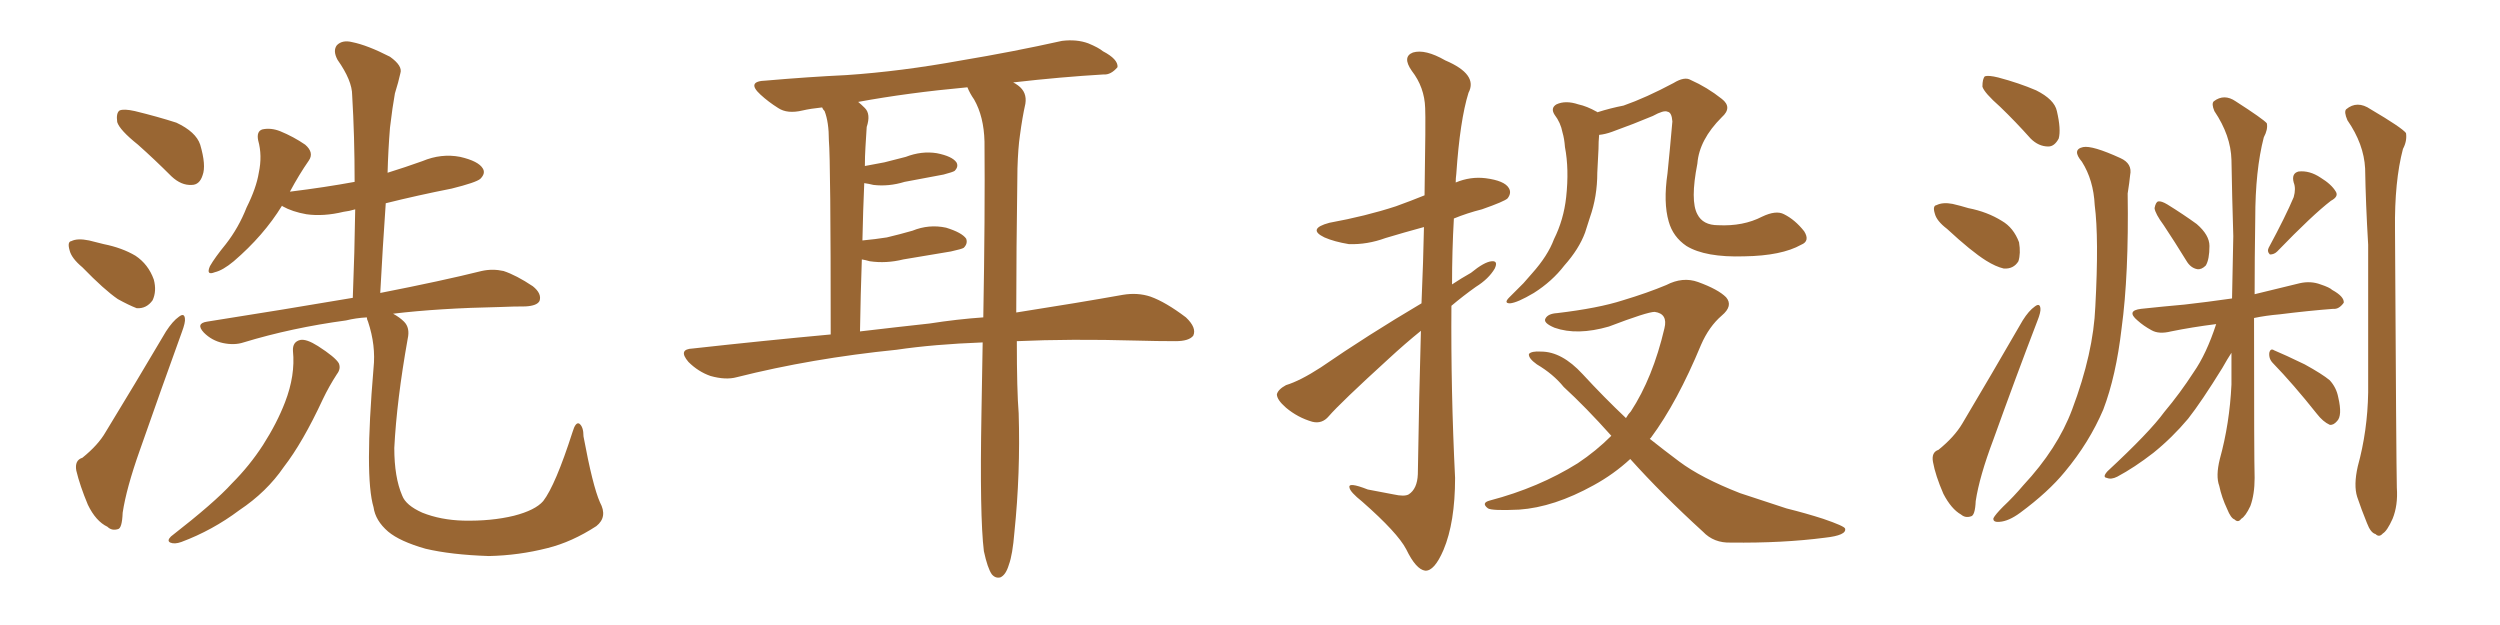 <svg xmlns="http://www.w3.org/2000/svg" xmlns:xlink="http://www.w3.org/1999/xlink" width="600" height="150"><path fill="#996633" padding="10" d="M33.11 34.72L33.11 34.72Q28.71 31.20 28.13 29.30L28.13 29.30Q27.83 27.10 28.71 26.51L28.71 26.51Q29.74 26.07 32.37 26.66L32.37 26.66Q37.79 27.98 42.33 29.44L42.33 29.44Q47.02 31.64 48.05 34.72L48.05 34.72Q49.51 39.70 48.63 42.04L48.63 42.04Q47.90 44.38 46.00 44.38L46.00 44.38Q43.51 44.53 41.16 42.33L41.16 42.33Q37.06 38.23 33.11 34.72ZM19.78 64.16L19.78 64.16Q17.14 61.96 16.70 60.06L16.70 60.06Q16.11 58.01 17.14 57.86L17.14 57.86Q18.60 57.13 21.39 57.71L21.39 57.71Q23.14 58.15 24.90 58.59L24.90 58.59Q29.30 59.47 32.52 61.38L32.52 61.38Q35.60 63.43 36.91 67.09L36.91 67.09Q37.65 69.87 36.62 72.07L36.62 72.07Q35.16 74.12 32.81 73.97L32.81 73.97Q30.91 73.24 28.27 71.78L28.27 71.78Q25.05 69.58 19.78 64.16ZM19.78 109.86L19.78 109.86Q23.58 106.79 25.34 103.71L25.34 103.71Q32.23 92.43 39.84 79.54L39.84 79.54Q41.46 77.05 42.92 76.03L42.92 76.03Q44.24 75 44.38 76.46L44.38 76.46Q44.53 77.34 43.65 79.69L43.65 79.69Q38.82 93.02 33.54 108.11L33.54 108.11Q30.32 117.19 29.44 123.05L29.44 123.05Q29.30 126.86 28.27 127.00L28.27 127.00Q26.81 127.44 25.78 126.42L25.78 126.42Q23.00 125.10 21.09 121.14L21.09 121.14Q19.19 116.60 18.31 112.94L18.31 112.94Q17.87 110.45 19.78 109.86ZM70.31 84.23L70.31 84.23Q70.17 82.03 72.07 81.59L72.07 81.59Q73.54 81.30 76.32 83.06L76.32 83.06Q80.42 85.69 81.30 87.16L81.30 87.16Q81.88 88.48 80.86 89.79L80.86 89.79Q78.96 92.72 77.49 95.80L77.49 95.80Q72.66 106.20 68.12 112.06L68.12 112.06Q64.01 118.07 57.42 122.46L57.42 122.46Q50.98 127.29 43.51 130.08L43.51 130.08Q41.89 130.66 40.87 130.22L40.87 130.22Q39.99 129.79 41.02 128.76L41.02 128.76Q51.56 120.56 55.66 116.02L55.66 116.02Q59.91 111.77 63.13 106.79L63.13 106.79Q66.50 101.51 68.41 96.53L68.41 96.53Q70.90 90.09 70.31 84.23ZM143.99 120.56L143.99 120.56L143.99 120.56Q145.90 124.07 143.12 126.27L143.12 126.27Q137.26 130.08 131.40 131.54L131.40 131.54Q124.51 133.30 117.33 133.45L117.33 133.45Q108.25 133.15 102.10 131.69L102.10 131.69Q95.95 129.93 93.16 127.59L93.16 127.59Q90.09 124.95 89.65 121.73L89.65 121.73Q87.45 114.40 89.65 88.33L89.65 88.33Q90.23 82.91 88.33 77.20L88.33 77.20Q88.04 76.61 88.04 76.17L88.04 76.17Q85.40 76.32 83.06 76.90L83.06 76.90Q70.02 78.66 58.45 82.18L58.45 82.18Q56.25 82.91 53.47 82.32L53.47 82.32Q50.83 81.74 48.93 79.83L48.93 79.83Q46.88 77.64 49.66 77.20L49.66 77.20Q68.26 74.27 84.67 71.48L84.67 71.48Q85.11 60.35 85.25 50.24L85.25 50.24Q83.79 50.68 82.47 50.83L82.47 50.83Q77.64 52.00 73.54 51.42L73.54 51.42Q70.17 50.83 67.82 49.51L67.82 49.51Q67.68 49.37 67.68 49.37L67.68 49.37Q63.28 56.54 56.10 62.70L56.10 62.70Q53.47 64.89 51.56 65.33L51.56 65.33Q49.37 66.21 50.39 63.87L50.39 63.87Q51.56 61.82 54.20 58.59L54.20 58.59Q57.28 54.64 59.18 49.80L59.18 49.80Q61.52 45.12 62.11 41.46L62.11 41.46Q62.99 37.35 61.96 33.69L61.96 33.69Q61.52 31.49 62.99 31.05L62.99 31.05Q65.04 30.62 67.24 31.49L67.24 31.49Q70.46 32.81 73.24 34.72L73.24 34.72Q75.44 36.62 74.12 38.53L74.12 38.53Q71.78 41.89 69.58 46.00L69.58 46.00Q77.93 44.97 85.11 43.65L85.11 43.65Q85.11 32.67 84.52 22.85L84.52 22.85Q84.52 19.34 81.01 14.36L81.01 14.36Q79.83 12.16 80.86 10.84L80.86 10.84Q82.18 9.52 84.52 10.11L84.52 10.11Q88.18 10.84 93.60 13.62L93.60 13.62Q96.68 15.82 96.09 17.58L96.09 17.58Q95.65 19.63 94.78 22.41L94.78 22.41Q94.19 25.63 93.60 30.62L93.60 30.62Q93.16 36.04 93.02 41.46L93.02 41.46Q97.27 40.14 101.37 38.67L101.37 38.67Q105.91 36.77 110.45 37.65L110.45 37.65Q114.84 38.67 115.87 40.43L115.87 40.43Q116.60 41.60 115.28 42.92L115.28 42.92Q114.26 43.80 108.40 45.26L108.40 45.26Q100.20 46.88 92.58 48.78L92.58 48.78Q91.85 59.18 91.26 70.31L91.26 70.31Q106.20 67.38 115.58 65.04L115.58 65.04Q118.21 64.45 120.85 65.04L120.85 65.04Q123.93 66.06 127.88 68.70L127.88 68.70Q130.08 70.46 129.49 72.22L129.49 72.22Q128.91 73.39 126.12 73.54L126.12 73.54Q123.34 73.54 120.12 73.68L120.12 73.68Q105.32 73.97 94.34 75.29L94.34 75.29Q95.95 76.17 96.97 77.20L96.97 77.20Q98.44 78.66 97.85 81.30L97.85 81.30Q95.21 96.09 94.63 107.52L94.63 107.52Q94.63 114.55 96.53 118.95L96.53 118.95Q97.41 121.29 101.37 123.05L101.37 123.05Q105.76 124.80 111.18 124.95L111.18 124.95Q117.92 125.10 123.34 123.78L123.34 123.78Q128.47 122.46 130.37 120.26L130.37 120.26Q133.30 116.46 137.40 103.71L137.40 103.71Q138.13 101.22 139.01 101.66L139.01 101.66Q140.04 102.39 140.04 104.74L140.04 104.74Q142.24 116.60 143.99 120.56ZM244.04 81.88L244.04 81.88Q244.04 93.75 244.48 99.17L244.48 99.17Q244.92 113.53 243.46 127.73L243.46 127.73Q243.02 133.15 242.14 135.50L242.14 135.50Q241.41 137.99 240.09 138.57L240.09 138.57Q238.92 138.87 238.04 137.84L238.04 137.84Q237.01 136.38 236.13 132.28L236.13 132.28Q235.11 123.93 235.55 99.17L235.55 99.17Q235.69 90.23 235.84 82.18L235.84 82.18Q224.12 82.62 215.19 83.94L215.19 83.94Q194.82 85.99 176.81 90.53L176.81 90.53Q174.17 91.26 170.51 90.23L170.51 90.23Q167.58 89.21 165.23 86.87L165.23 86.87Q162.60 83.79 166.26 83.64L166.26 83.64Q183.40 81.74 199.37 80.27L199.37 80.27Q199.37 38.67 198.93 33.69L198.93 33.69Q198.93 29.30 197.90 26.66L197.90 26.66Q197.46 26.22 197.31 25.78L197.31 25.78Q194.53 26.07 192.63 26.51L192.63 26.51Q188.96 27.39 186.77 25.93L186.77 25.93Q184.42 24.46 182.52 22.71L182.52 22.71Q179.00 19.48 183.84 19.34L183.84 19.34Q193.95 18.46 203.17 18.02L203.17 18.02Q216.21 17.14 230.71 14.50L230.71 14.50Q243.02 12.45 254.88 9.81L254.88 9.81Q258.40 9.38 261.18 10.40L261.18 10.40Q263.67 11.43 264.70 12.30L264.70 12.30Q268.36 14.21 268.21 16.11L268.21 16.11Q266.60 18.02 264.84 17.87L264.84 17.87Q254.74 18.46 243.16 19.78L243.16 19.78Q243.75 20.07 244.34 20.51L244.34 20.51Q246.53 22.12 246.09 24.90L246.09 24.90Q245.36 28.13 244.78 32.52L244.78 32.52Q244.34 35.45 244.19 40.43L244.19 40.43Q243.90 60.94 243.90 75L243.90 75Q258.84 72.66 269.53 70.75L269.53 70.75Q273.05 70.17 276.12 71.19L276.12 71.19Q279.79 72.51 284.62 76.17L284.62 76.17Q287.26 78.66 286.38 80.57L286.38 80.57Q285.35 81.88 282.13 81.88L282.13 81.88Q277.73 81.88 272.75 81.74L272.75 81.74Q256.93 81.30 244.04 81.88ZM223.10 77.64L223.10 77.64L223.10 77.64Q229.69 76.61 235.99 76.17L235.99 76.17Q236.43 51.56 236.28 33.98L236.28 33.98Q236.13 27.98 233.79 23.88L233.79 23.88Q232.76 22.41 232.18 20.95L232.18 20.95Q217.82 22.27 205.96 24.46L205.96 24.46Q206.69 25.05 207.57 25.93L207.57 25.93Q209.03 27.39 208.01 30.47L208.01 30.47Q207.86 32.52 207.71 35.30L207.71 35.30Q207.57 37.50 207.57 39.84L207.57 39.84Q210.06 39.40 212.26 38.96L212.26 38.96Q215.04 38.23 217.38 37.65L217.38 37.65Q221.19 36.18 224.85 36.77L224.85 36.77Q228.52 37.50 229.54 38.96L229.54 38.96Q230.13 39.99 229.10 41.02L229.10 41.02Q228.66 41.31 226.46 41.89L226.46 41.89Q221.63 42.77 217.09 43.65L217.09 43.65Q213.28 44.82 209.62 44.38L209.62 44.38Q208.45 44.09 207.42 43.95L207.42 43.95Q207.13 50.54 206.98 57.71L206.98 57.71Q210.06 57.42 212.84 56.98L212.84 56.98Q215.92 56.25 218.99 55.37L218.99 55.37Q222.95 53.76 227.05 54.64L227.05 54.64Q230.86 55.81 231.88 57.28L231.88 57.28Q232.32 58.45 231.30 59.47L231.30 59.47Q230.86 59.77 228.22 60.35L228.22 60.35Q222.22 61.38 216.80 62.26L216.80 62.26Q212.70 63.28 208.74 62.70L208.74 62.70Q207.71 62.40 206.84 62.26L206.84 62.26Q206.54 70.61 206.40 79.54L206.40 79.54Q215.04 78.52 223.10 77.64ZM341.16 72.80L341.16 72.80Q341.60 62.40 341.75 54.49L341.75 54.49Q336.91 55.81 332.52 57.13L332.52 57.13Q328.13 58.74 323.73 58.59L323.73 58.59Q320.21 58.01 317.87 56.98L317.87 56.98Q313.62 54.93 319.04 53.47L319.04 53.47Q327.83 51.86 335.01 49.51L335.01 49.51Q338.67 48.19 341.89 46.88L341.89 46.88Q342.19 28.27 342.04 25.93L342.04 25.93Q341.89 20.95 338.82 16.99L338.82 16.99Q336.47 13.62 339.11 12.60L339.11 12.60Q342.04 11.72 346.88 14.50L346.88 14.50Q354.79 17.87 352.44 22.27L352.44 22.27Q350.39 28.86 349.51 41.75L349.51 41.75Q349.37 42.77 349.37 43.80L349.37 43.80Q352.88 42.33 356.54 42.77L356.54 42.77Q361.08 43.36 362.11 45.12L362.11 45.12Q362.84 46.29 361.82 47.61L361.82 47.61Q361.08 48.34 355.66 50.24L355.66 50.24Q352.15 51.12 348.93 52.44L348.93 52.44Q348.49 60.21 348.49 68.26L348.49 68.26Q350.68 66.80 353.03 65.48L353.03 65.48Q356.25 62.84 358.01 62.70L358.01 62.70Q359.62 62.55 358.74 64.45L358.74 64.45Q357.28 66.94 354.20 68.85L354.20 68.85Q351.12 71.04 348.34 73.39L348.34 73.39Q348.19 93.90 349.22 114.70L349.22 114.70Q349.22 125.39 346.44 131.98L346.44 131.98Q344.24 137.11 342.04 136.96L342.04 136.96Q339.84 136.67 337.50 131.84L337.50 131.84Q335.45 127.88 326.95 120.41L326.95 120.41Q324.02 118.07 323.88 117.04L323.88 117.04Q323.44 115.58 328.27 117.48L328.27 117.48Q331.20 118.07 334.42 118.65L334.42 118.65Q337.06 119.24 338.09 118.65L338.09 118.65Q340.14 117.33 340.28 113.82L340.28 113.82Q340.58 94.34 341.02 79.39L341.02 79.39Q337.21 82.47 333.25 86.13L333.25 86.13Q321.68 96.68 318.90 99.90L318.90 99.90Q317.29 101.81 314.94 101.22L314.94 101.22Q311.43 100.20 308.64 97.85L308.64 97.85Q306.45 95.95 306.45 94.63L306.45 94.63Q306.74 93.46 308.64 92.43L308.64 92.43Q312.01 91.41 316.99 88.18L316.99 88.18Q328.27 80.42 341.16 72.80ZM432.28 58.74L432.28 58.74Q427.59 61.38 418.65 61.52L418.65 61.52Q409.28 61.82 404.74 59.03L404.74 59.03Q401.51 56.84 400.49 53.17L400.49 53.17Q399.17 48.63 400.20 41.60L400.20 41.60Q400.78 35.89 401.37 29.15L401.37 29.15Q401.22 26.95 400.20 26.81L400.20 26.81Q399.32 26.37 396.68 27.83L396.68 27.83Q392.14 29.74 386.87 31.64L386.87 31.64Q385.25 32.23 383.79 32.37L383.79 32.37Q383.64 33.98 383.64 35.74L383.64 35.74Q383.50 38.67 383.35 41.46L383.35 41.46Q383.35 47.17 381.59 52.15L381.59 52.15Q381.01 53.91 380.42 55.81L380.42 55.81Q378.96 59.77 375.44 63.72L375.44 63.72Q372.51 67.53 368.12 70.31L368.12 70.31Q364.16 72.66 362.40 72.80L362.40 72.80Q360.79 72.80 362.26 71.34L362.26 71.34Q363.87 69.73 365.63 67.97L365.63 67.97Q366.80 66.65 367.68 65.63L367.68 65.63Q371.48 61.38 372.95 57.42L372.95 57.42Q375.29 52.73 375.88 47.31L375.88 47.31Q376.61 40.58 375.59 35.30L375.59 35.30Q375.44 33.25 375 31.79L375 31.79Q374.56 29.44 373.10 27.54L373.10 27.54Q372.07 25.93 373.54 25.05L373.54 25.05Q375.73 24.02 378.81 25.05L378.81 25.05Q380.86 25.49 383.20 26.81L383.20 26.81Q383.35 26.81 383.35 26.95L383.35 26.95Q386.57 25.93 389.65 25.34L389.65 25.34Q395.07 23.44 401.66 19.92L401.66 19.92Q404.30 18.31 405.76 19.19L405.76 19.19Q409.72 20.95 413.23 23.73L413.23 23.73Q415.87 25.78 413.23 28.13L413.23 28.13Q407.81 33.54 407.37 39.26L407.37 39.26Q405.62 48.19 407.37 51.42L407.37 51.42Q408.69 54.05 412.35 54.05L412.35 54.05Q418.36 54.35 422.90 52.00L422.90 52.00Q426.27 50.39 428.17 51.42L428.17 51.42Q430.81 52.73 433.01 55.52L433.01 55.52Q434.47 57.86 432.28 58.74ZM391.26 110.16L391.26 110.16L391.26 110.16Q387.30 113.82 382.47 116.46L382.47 116.46Q372.95 121.73 364.60 122.31L364.60 122.31Q358.15 122.61 357.13 122.02L357.13 122.02Q355.37 120.70 357.57 120.12L357.57 120.12Q369.29 117.04 378.66 111.18L378.66 111.18Q383.06 108.25 386.72 104.59L386.72 104.59Q380.57 97.71 375.29 92.87L375.29 92.87Q372.80 89.79 368.85 87.45L368.85 87.45Q366.80 85.99 366.94 84.96L366.94 84.96Q367.53 84.23 369.87 84.38L369.87 84.38Q374.85 84.38 379.83 89.79L379.83 89.79Q384.96 95.36 390.23 100.34L390.23 100.34Q390.82 99.32 391.41 98.73L391.41 98.73Q396.68 90.67 399.46 78.81L399.46 78.81Q400.34 75.29 397.12 74.85L397.12 74.85Q395.36 74.85 386.13 78.37L386.13 78.37Q378.52 80.57 373.10 78.66L373.10 78.66Q370.31 77.49 370.90 76.46L370.90 76.46Q371.48 75.29 373.68 75.15L373.68 75.15Q383.64 73.97 389.50 72.07L389.50 72.07Q395.36 70.31 399.90 68.41L399.90 68.41Q403.86 66.36 407.52 67.68L407.52 67.68Q412.35 69.43 414.26 71.34L414.26 71.34Q416.02 73.39 413.23 75.73L413.23 75.73Q410.16 78.37 408.25 82.76L408.25 82.76Q402.54 96.53 396.24 105.03L396.24 105.03Q396.09 105.18 395.95 105.32L395.95 105.32Q399.46 108.11 402.98 110.74L402.98 110.74Q408.25 114.70 417.63 118.36L417.63 118.36Q421.73 119.68 428.76 122.02L428.76 122.02Q433.45 123.19 437.55 124.51L437.55 124.51Q442.68 126.27 442.82 126.86L442.82 126.86Q443.26 128.47 437.99 129.05L437.99 129.05Q427.88 130.37 415.43 130.22L415.43 130.22Q411.33 130.37 408.69 127.59L408.69 127.59Q398.88 118.65 391.26 110.16ZM480.03 25.63L480.03 25.63Q476.22 22.27 475.78 20.80L475.78 20.80Q475.78 18.90 476.37 18.31L476.37 18.31Q477.25 18.02 479.59 18.60L479.59 18.60Q484.57 19.92 488.67 21.68L488.67 21.68Q493.07 23.88 493.65 26.66L493.65 26.66Q494.68 31.05 494.09 33.25L494.09 33.25Q493.07 35.16 491.60 35.16L491.60 35.16Q489.26 35.16 487.35 33.25L487.35 33.25Q483.69 29.15 480.03 25.63ZM467.29 54.93L467.29 54.93Q464.79 53.03 464.36 51.27L464.36 51.27Q463.77 49.37 464.79 49.22L464.79 49.22Q466.26 48.49 468.60 48.93L468.60 48.93Q470.51 49.37 472.41 49.95L472.41 49.95Q476.95 50.83 480.47 53.03L480.47 53.03Q483.25 54.64 484.57 58.15L484.57 58.15Q485.01 60.79 484.42 62.70L484.42 62.70Q483.25 64.60 480.91 64.45L480.91 64.45Q479.00 64.01 476.66 62.55L476.66 62.55Q473.14 60.35 467.29 54.93ZM465.23 107.96L465.23 107.96Q469.04 104.88 470.95 101.66L470.95 101.66Q477.83 90.09 485.45 76.90L485.45 76.90Q486.91 74.56 488.38 73.54L488.38 73.54Q489.55 72.66 489.70 73.97L489.70 73.97Q489.84 74.85 488.96 77.05L488.96 77.05Q483.84 90.38 478.42 105.47L478.42 105.47Q475.05 114.40 474.17 120.26L474.17 120.26Q474.02 123.78 473.00 123.93L473.00 123.93Q471.68 124.37 470.65 123.49L470.65 123.49Q468.31 122.17 466.41 118.51L466.41 118.51Q464.50 114.11 463.92 110.89L463.92 110.89Q463.48 108.54 465.23 107.96ZM499.66 38.82L499.66 38.82Q497.17 35.89 499.95 35.30L499.95 35.30Q502.15 34.86 508.89 37.94L508.89 37.94Q511.82 39.26 511.23 42.04L511.23 42.04Q511.08 43.65 510.64 46.44L510.64 46.44Q510.94 65.92 509.18 78.81L509.18 78.81Q507.86 90.23 504.79 98.29L504.79 98.29Q501.42 106.20 495.56 113.23L495.56 113.23Q491.60 118.07 484.86 123.05L484.86 123.05Q482.08 125.10 479.88 125.24L479.88 125.24Q478.27 125.39 478.42 124.37L478.42 124.37Q478.86 123.49 480.76 121.58L480.76 121.58Q483.25 119.24 485.60 116.46L485.60 116.46Q493.80 107.67 497.31 98.29L497.31 98.29Q502.44 84.67 502.88 73.54L502.88 73.54Q503.76 57.13 502.73 49.22L502.73 49.22Q502.44 43.21 499.66 38.82ZM519.29 54.05L519.29 54.05Q517.24 51.27 517.09 49.95L517.09 49.95Q517.38 48.49 517.97 48.34L517.97 48.34Q518.70 48.19 520.17 49.07L520.17 49.07Q523.97 51.42 527.20 53.76L527.20 53.76Q530.27 56.40 530.27 59.03L530.27 59.03Q530.27 62.26 529.39 63.72L529.39 63.72Q528.37 64.75 527.34 64.60L527.34 64.60Q525.73 64.31 524.71 62.55L524.71 62.55Q521.92 58.01 519.29 54.05ZM565.87 111.91L565.87 111.91Q568.21 103.42 568.36 94.19L568.36 94.19Q568.36 75.59 568.36 58.74L568.36 58.74Q567.77 48.93 567.63 40.43L567.63 40.43Q567.33 34.57 563.38 28.86L563.38 28.86Q562.50 26.81 563.09 26.22L563.09 26.22Q565.72 24.02 568.95 26.22L568.95 26.22Q576.42 30.62 577.44 31.93L577.44 31.93Q577.73 33.84 576.71 35.74L576.71 35.74Q574.66 43.51 574.80 55.08L574.80 55.08Q575.10 111.18 575.24 117.04L575.24 117.04Q575.54 121.29 574.22 124.51L574.22 124.51Q572.90 127.44 571.88 128.03L571.88 128.03Q571.00 129.05 570.12 128.17L570.12 128.17Q568.95 127.88 568.07 125.54L568.07 125.54Q566.75 122.31 565.72 119.24L565.72 119.24Q564.84 116.46 565.87 111.91ZM550.49 47.31L550.49 47.31Q551.07 45.26 550.49 43.80L550.49 43.80Q549.90 41.60 551.66 41.16L551.66 41.16Q554.30 40.87 556.93 42.63L556.93 42.63Q559.57 44.24 560.60 46.00L560.60 46.00Q561.33 47.17 559.42 48.19L559.42 48.19Q555.03 51.56 546.53 60.35L546.53 60.35Q545.80 61.08 544.78 61.08L544.78 61.08Q544.04 60.35 544.48 59.47L544.48 59.47Q548.58 51.86 550.49 47.31ZM545.51 87.16L545.51 87.16Q544.48 86.13 544.63 84.67L544.63 84.67Q544.92 83.50 545.80 84.08L545.80 84.08Q548.29 85.11 553.13 87.45L553.13 87.45Q557.37 89.79 559.13 91.26L559.13 91.26Q560.74 93.02 561.18 95.36L561.18 95.36Q562.21 99.76 560.89 101.07L560.89 101.07Q560.01 102.10 559.13 101.95L559.13 101.95Q557.52 101.22 556.05 99.32L556.05 99.32Q550.34 92.14 545.51 87.16ZM532.76 110.16L532.76 110.16L532.76 110.16Q535.11 101.66 535.55 92.29L535.55 92.29Q535.55 88.33 535.55 84.67L535.55 84.67Q534.67 85.99 533.35 88.33L533.35 88.33Q528.37 96.39 525.15 100.49L525.15 100.49Q521.34 105.03 516.80 108.69L516.80 108.69Q512.26 112.21 508.15 114.40L508.15 114.40Q506.69 115.14 505.66 114.70L505.66 114.70Q504.49 114.55 505.81 113.09L505.81 113.09Q515.92 103.71 519.43 98.88L519.43 98.88Q523.24 94.34 526.46 89.36L526.46 89.36Q529.54 84.96 531.88 77.78L531.88 77.78Q526.03 78.52 521.04 79.54L521.04 79.54Q518.12 80.27 516.36 79.25L516.36 79.25Q514.45 78.22 512.99 76.90L512.99 76.90Q510.21 74.56 513.87 74.12L513.87 74.12Q519.29 73.54 524.27 73.10L524.27 73.10Q529.54 72.51 535.69 71.63L535.69 71.63Q535.84 63.87 535.99 56.69L535.99 56.69Q535.69 46.88 535.55 38.38L535.55 38.38Q535.40 32.52 531.45 26.66L531.45 26.66Q530.71 24.90 531.30 24.32L531.30 24.32Q533.79 22.41 536.57 24.32L536.57 24.32Q543.16 28.56 544.04 29.59L544.04 29.59Q544.34 31.05 543.31 32.96L543.31 32.96Q541.26 40.87 541.26 52.44L541.26 52.44Q541.11 62.26 541.11 70.61L541.11 70.61Q546.53 69.29 551.95 67.97L551.95 67.97Q554.59 67.38 556.93 68.26L556.93 68.26Q559.13 68.99 559.72 69.58L559.72 69.58Q562.65 71.19 562.50 72.66L562.50 72.66Q561.33 74.27 560.01 74.12L560.01 74.12Q554.15 74.56 547.12 75.44L547.12 75.44Q543.75 75.73 540.97 76.32L540.97 76.32Q540.97 110.16 541.11 114.70L541.11 114.70Q541.11 118.65 540.09 121.44L540.09 121.44Q538.92 123.93 537.89 124.51L537.89 124.51Q537.16 125.54 536.28 124.66L536.28 124.66Q535.40 124.37 534.52 122.17L534.52 122.17Q533.20 119.38 532.62 116.60L532.62 116.60Q531.74 114.26 532.76 110.16Z"/></svg>
